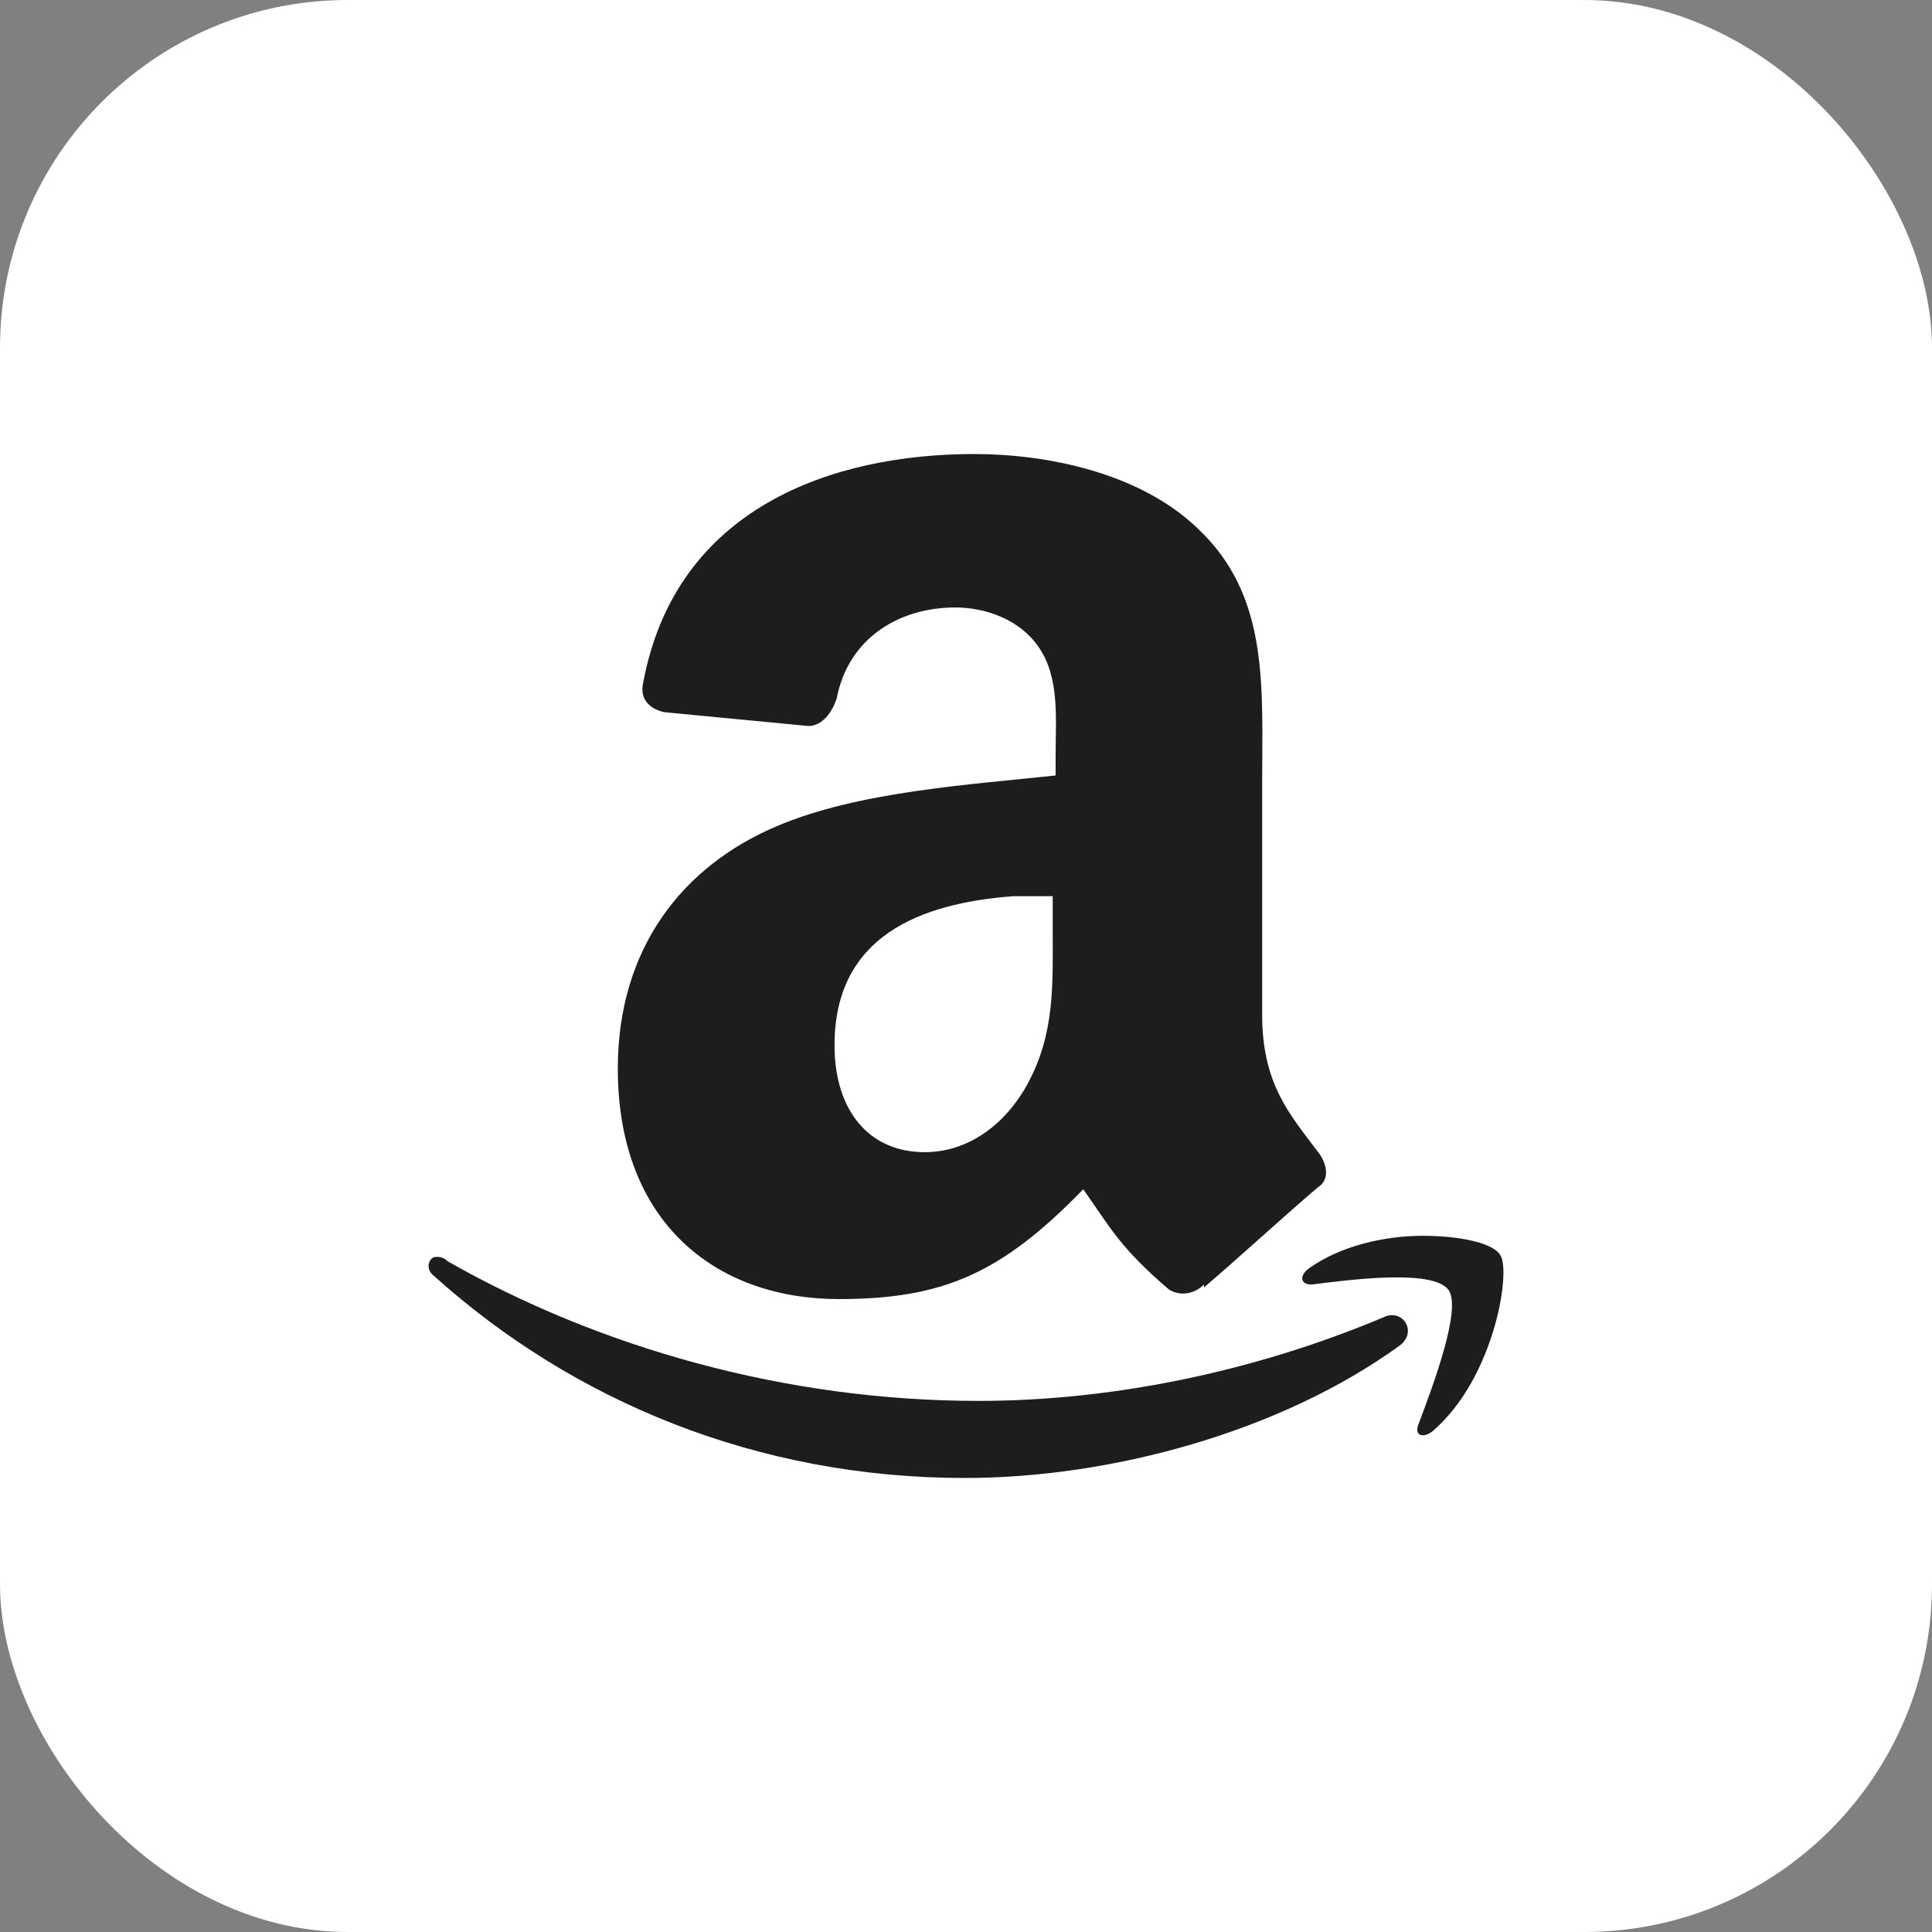 <svg width="100" height="100" viewBox="0 0 100 100" fill="none" xmlns="http://www.w3.org/2000/svg">
<rect x="0" y="0" width="100" height="100" fill="#808080" stroke="none"/>
<rect width="100" height="100" rx="18" fill="white"/>
<path d="M50.423 23.5C43.073 23.5 34.98 26.285 33.295 35.32C33.056 36.284 33.785 36.741 34.387 36.863L41.84 37.578C42.565 37.578 43.068 36.872 43.308 36.148C43.91 33.014 46.555 31.442 49.444 31.442C51.011 31.442 52.808 32.068 53.773 33.513C54.855 35.08 54.639 37.239 54.639 39.046V40.138C50.183 40.618 44.4 40.966 40.184 42.773C35.366 44.819 31.978 49.045 31.978 55.307C31.978 63.259 37.036 67.24 43.421 67.24C48.842 67.24 51.853 65.894 56.069 61.556C57.513 63.603 57.979 64.582 60.511 66.751C61.113 67.113 61.838 66.967 62.318 66.487V66.638C63.884 65.311 66.66 62.77 68.227 61.443C68.83 61.081 68.707 60.239 68.227 59.636C66.783 57.707 65.329 56.136 65.329 52.522V40.59C65.329 35.531 65.715 30.831 61.979 27.34C58.967 24.451 54.159 23.5 50.423 23.5ZM52.455 46.386H54.488V48.08C54.488 50.969 54.615 53.487 53.17 56.136C51.966 58.305 50.032 59.636 47.863 59.636C44.974 59.636 43.195 57.477 43.195 54.103C43.195 48.443 47.637 46.749 52.455 46.386ZM73.648 63.965C71.719 63.965 69.422 64.454 67.738 65.659C67.258 66.021 67.286 66.487 67.888 66.487C69.818 66.247 74.123 65.668 74.965 66.751C75.69 67.715 74.147 71.785 73.422 73.715C73.182 74.317 73.657 74.453 74.137 74.091C77.388 71.32 78.24 65.668 77.638 64.944C77.275 64.342 75.577 63.965 73.648 63.965ZM22.567 65.057C22.205 65.057 21.975 65.673 22.455 66.035C29.682 72.538 39.215 76.5 49.933 76.5C57.523 76.5 66.298 74.105 72.443 69.649C73.408 68.924 72.58 67.701 71.615 68.181C64.75 71.07 57.396 72.51 50.648 72.51C40.65 72.51 30.999 69.739 23.17 65.283C22.93 65.043 22.69 65.057 22.567 65.057Z" fill="#1D1D1F"/>
</svg>

